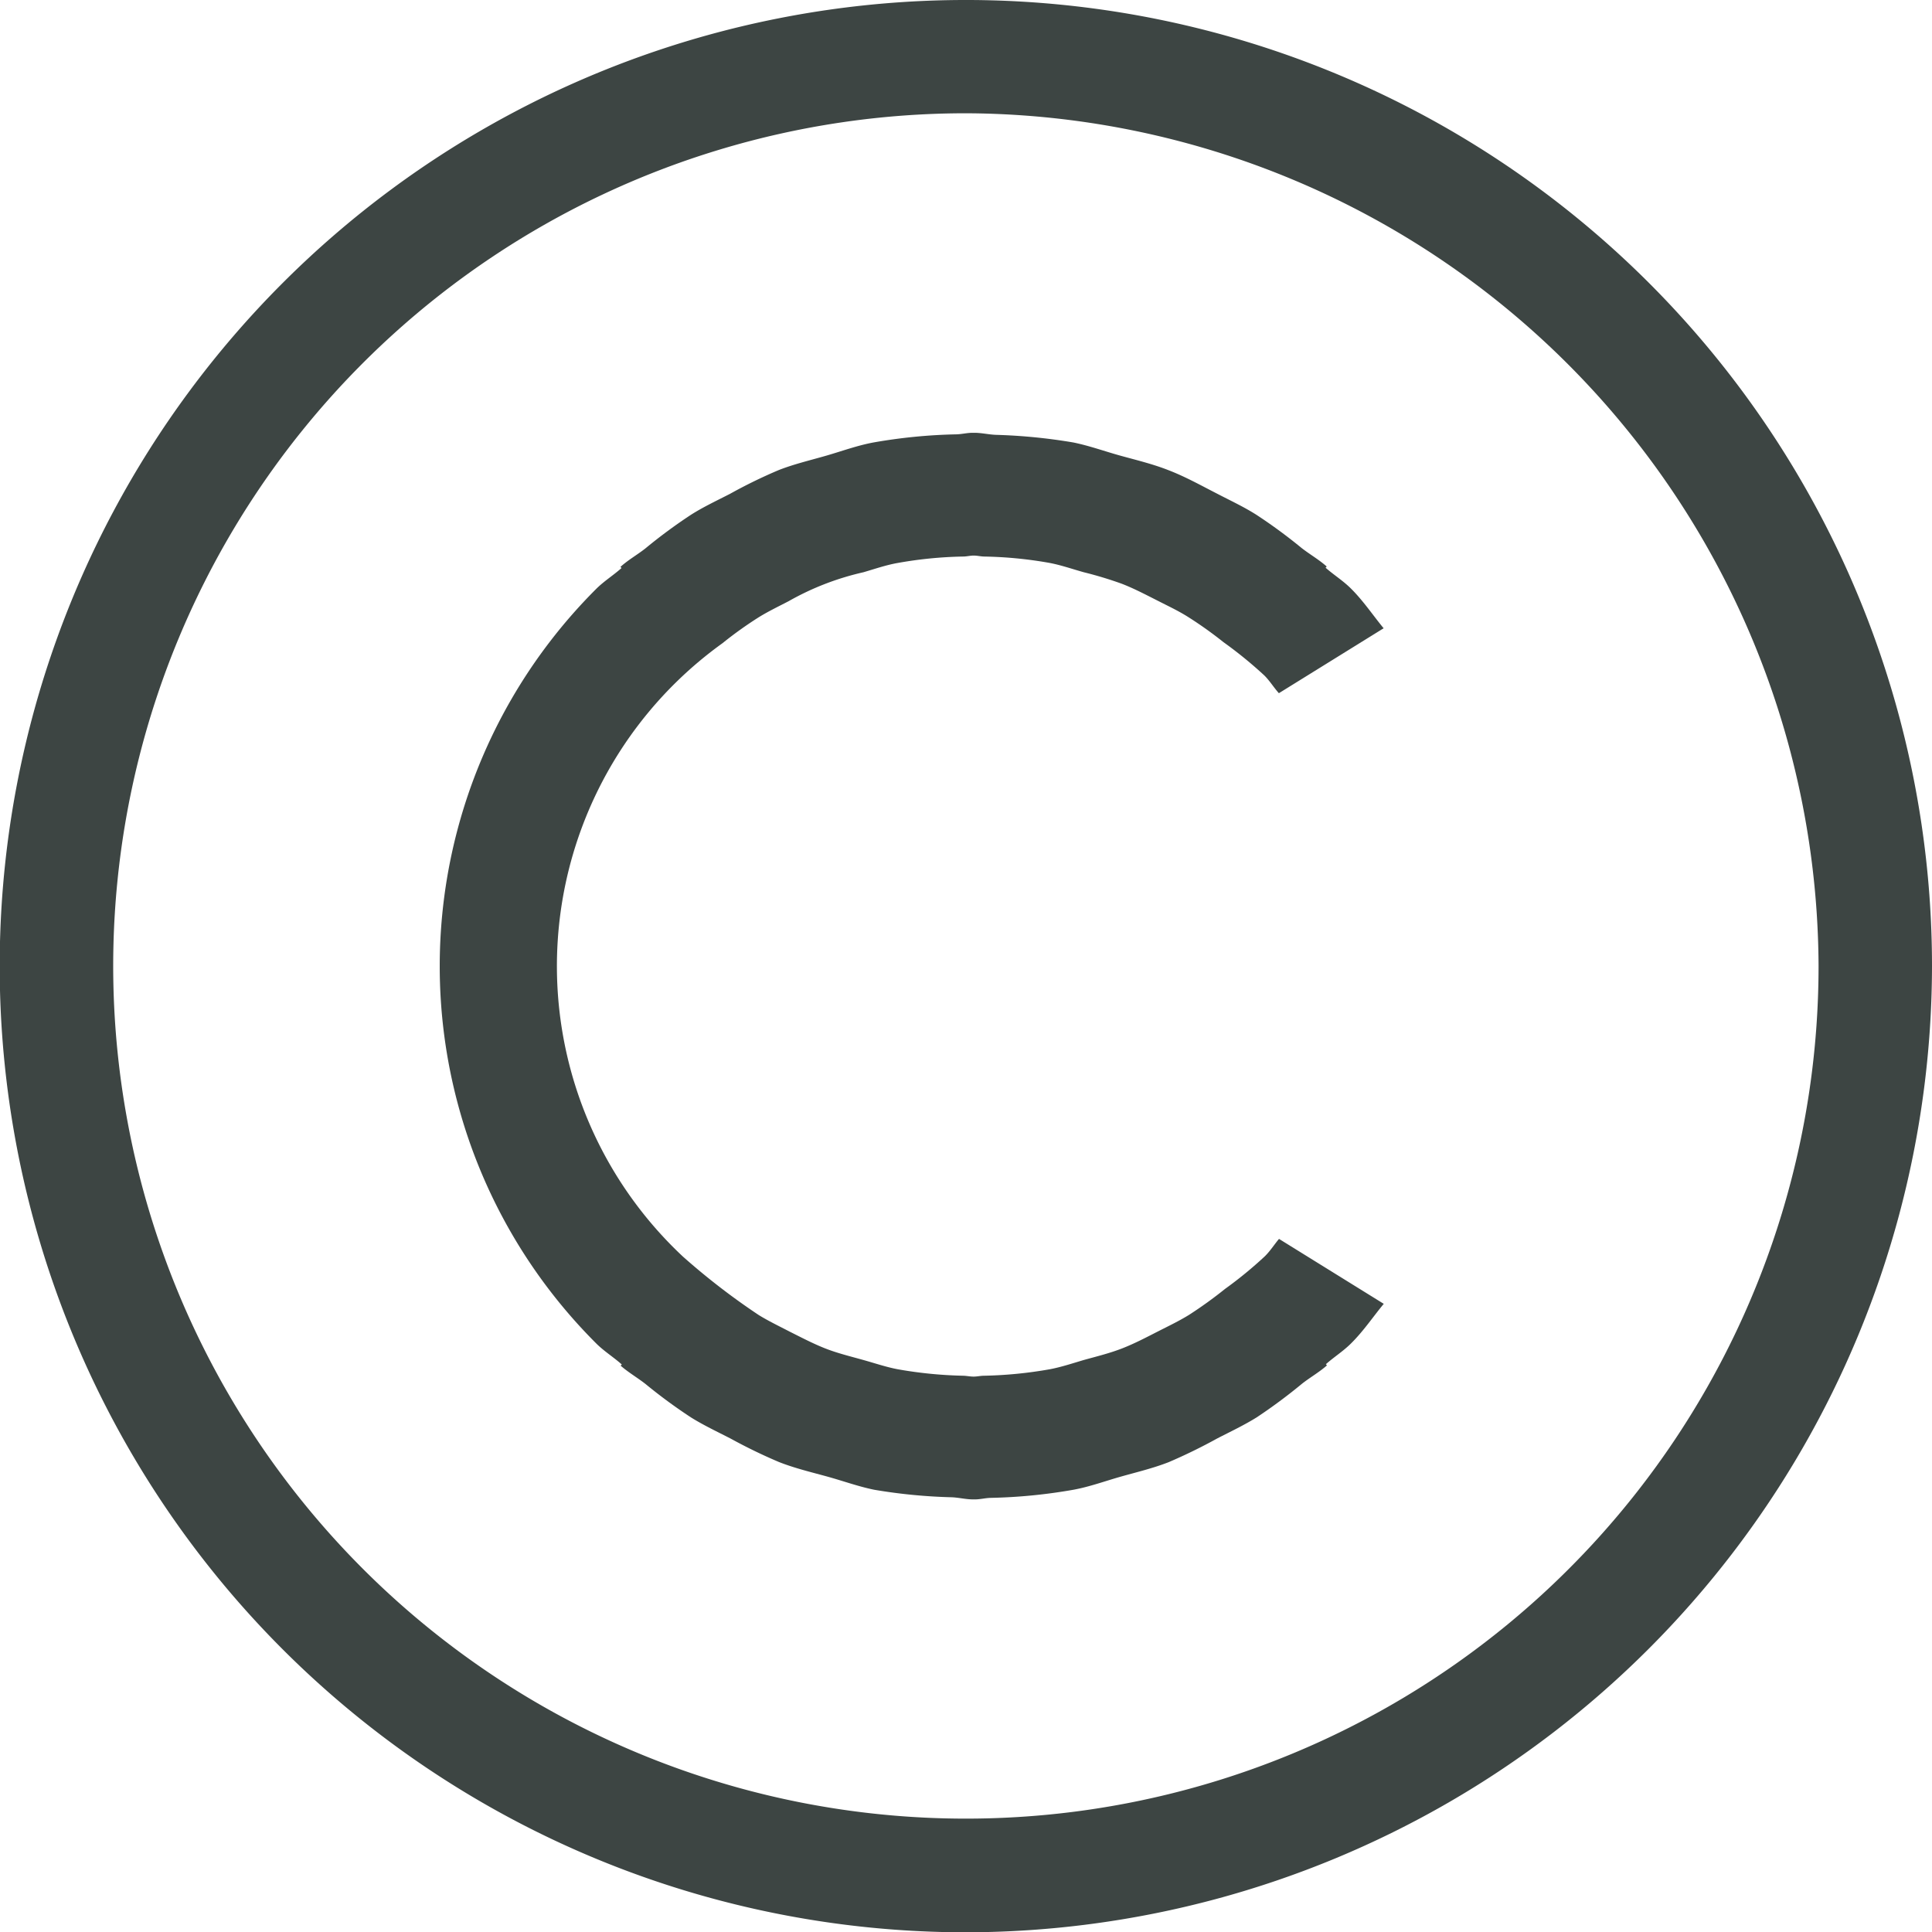 <svg xmlns="http://www.w3.org/2000/svg" width="57.991" height="58" viewBox="0 0 57.991 58">
  <g id="Group_144" data-name="Group 144" transform="translate(-302.093 -436.53)">
    <path id="Path_123" data-name="Path 123" d="M331.09,494.53a29,29,0,1,1,28.994-29,29.042,29.042,0,0,1-28.994,29Zm0-54.6a25.594,25.594,0,1,0,25.589,25.6,25.7,25.7,0,0,0-25.589-25.6Z" transform="translate(0 0)" fill="#3d4543"/>
    <path id="Path_124" data-name="Path 124" d="M331.4,465.734a12.244,12.244,0,0,1-1.189.974,12.777,12.777,0,0,1-1.082.78c-.293.18-.6.328-.908.484-.36.183-.719.374-1.1.522s-.766.241-1.151.348c-.339.1-.673.212-1.021.278a12.664,12.664,0,0,1-1.969.194c-.107,0-.209.026-.316.026s-.206-.023-.31-.026a12.662,12.662,0,0,1-1.966-.194c-.354-.067-.69-.183-1.032-.278-.38-.107-.766-.2-1.131-.342s-.737-.337-1.1-.519c-.3-.156-.615-.307-.908-.487a20.654,20.654,0,0,1-2.279-1.757,11.938,11.938,0,0,1,1.186-18.409,11.751,11.751,0,0,1,1.085-.777c.29-.18.6-.328.9-.484a8.2,8.2,0,0,1,2.247-.87c.342-.1.673-.215,1.024-.278a12.319,12.319,0,0,1,1.969-.194c.107,0,.209-.029.316-.029s.206.026.31.029a12.318,12.318,0,0,1,1.966.191c.354.067.69.186,1.032.281a11.548,11.548,0,0,1,1.131.342c.377.145.737.336,1.1.519.3.154.615.3.908.487a11.983,11.983,0,0,1,1.053.751,12.628,12.628,0,0,1,1.227,1c.165.165.281.36.435.531l3.144-1.949c-.325-.395-.606-.818-.972-1.183-.238-.241-.522-.415-.771-.635l.035-.035c-.235-.209-.5-.359-.748-.551a15.686,15.686,0,0,0-1.36-1c-.383-.244-.792-.432-1.192-.641-.481-.246-.948-.507-1.45-.7-.464-.183-.951-.3-1.43-.432s-.937-.3-1.427-.4a16.687,16.687,0,0,0-2.329-.229c-.215-.009-.423-.061-.641-.061h-.058c-.16,0-.313.041-.476.046a16.129,16.129,0,0,0-2.494.244c-.484.09-.94.258-1.409.394s-.969.252-1.435.435a15.117,15.117,0,0,0-1.462.713c-.4.206-.8.392-1.177.632a15.763,15.763,0,0,0-1.366,1.009c-.244.191-.513.342-.745.551l.032.035c-.246.22-.528.394-.763.629a16,16,0,0,0,0,22.643c.238.238.522.412.771.635l-.035.035c.235.206.5.357.748.551a15.821,15.821,0,0,0,1.36,1c.386.241.795.432,1.2.641a15.834,15.834,0,0,0,1.444.7c.464.183.951.3,1.433.432s.937.3,1.424.4a16.274,16.274,0,0,0,2.329.226c.215.009.423.064.641.064h.017l.02,0,.02,0c.159,0,.313-.043.475-.046a16.145,16.145,0,0,0,2.494-.246c.481-.09.937-.258,1.407-.391s.972-.252,1.439-.435a16.126,16.126,0,0,0,1.459-.713c.4-.206.8-.394,1.183-.632a16.2,16.2,0,0,0,1.363-1.012c.244-.191.513-.342.745-.548l-.032-.035c.247-.22.528-.394.763-.632.368-.365.65-.789.974-1.18l-3.144-1.949C331.686,465.378,331.567,465.572,331.4,465.734Z" transform="translate(8.653 8.51)" fill="#3d4543"/>
  </g>
</svg>

